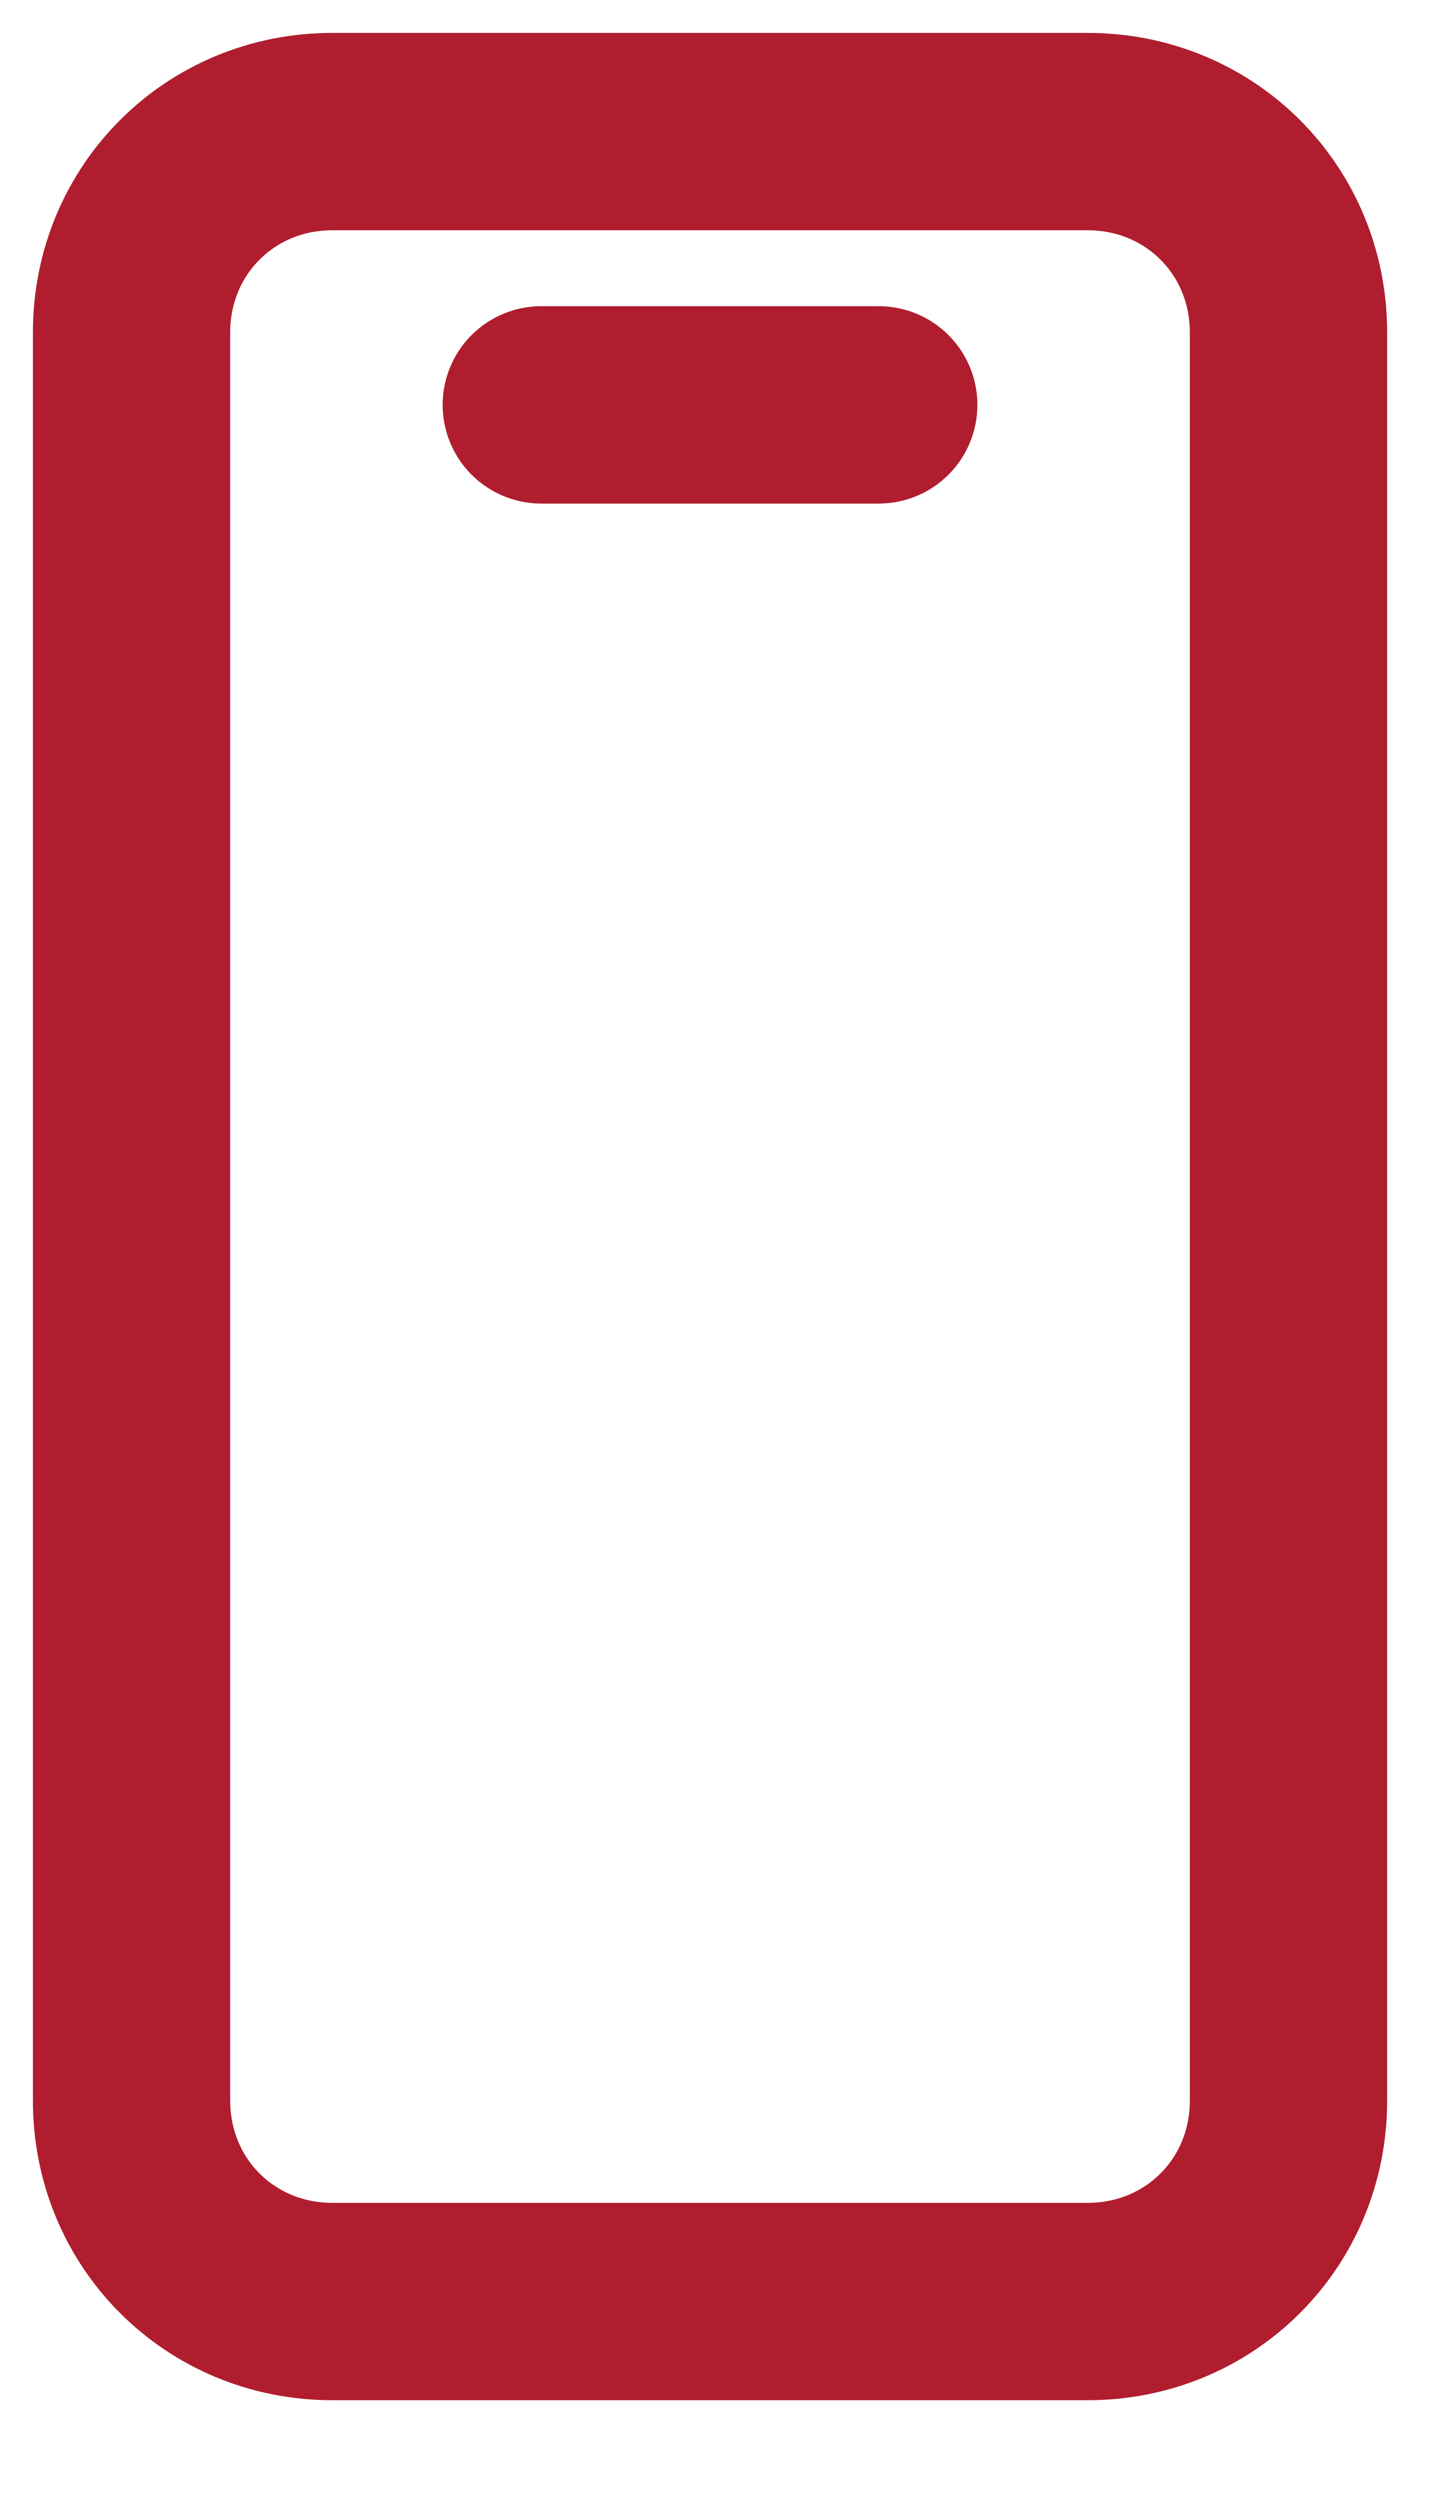 <svg xmlns="http://www.w3.org/2000/svg" width="11" height="19" viewBox="0 0 11 19" fill="none"><path d="M4.115 3.077H6.68M8.268 17.491H2.527C1.672 17.491 1 16.819 1 15.964V2.527C1 1.672 1.672 1 2.527 1H8.268C9.123 1 9.795 1.672 9.795 2.527V15.964C9.795 16.819 9.123 17.491 8.268 17.491Z" stroke="#B01D2E" stroke-width="1.5" stroke-miterlimit="10" stroke-linecap="round" stroke-linejoin="round"></path></svg>